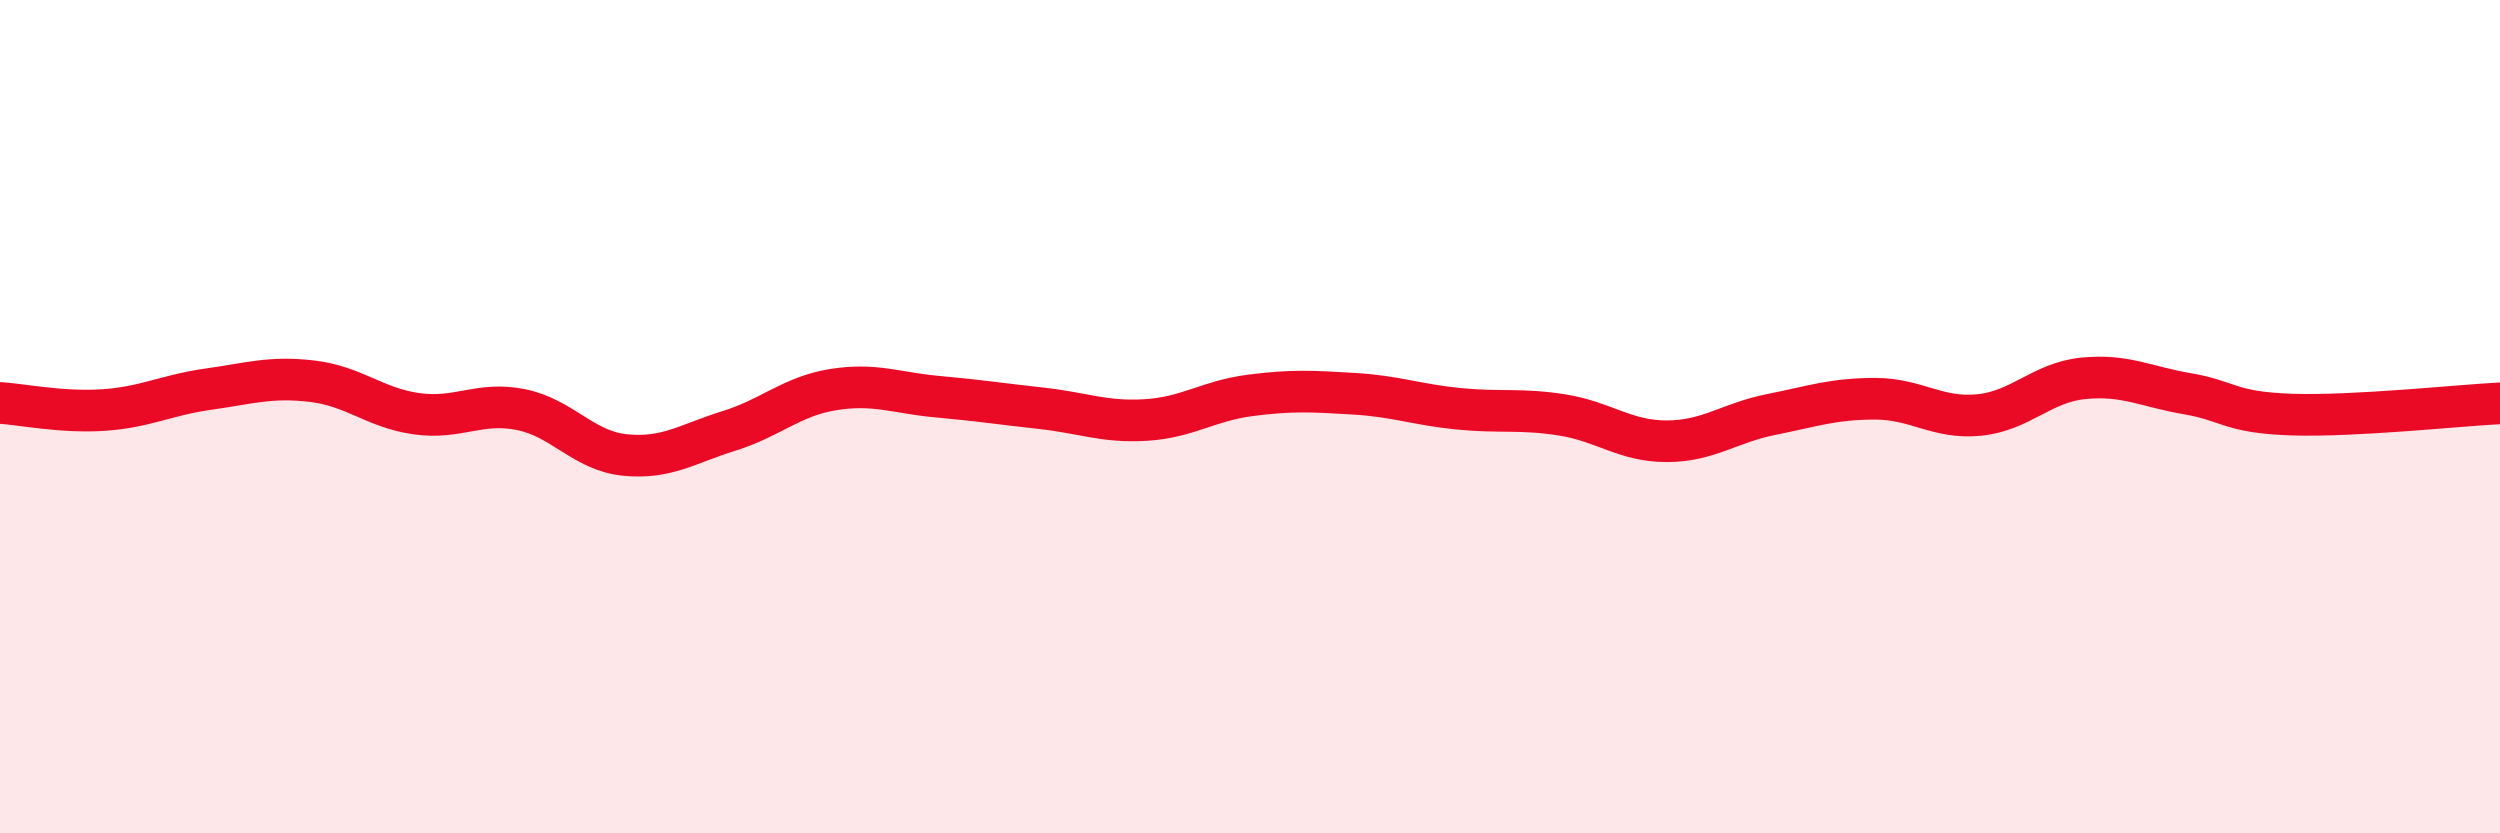 
    <svg width="60" height="20" viewBox="0 0 60 20" xmlns="http://www.w3.org/2000/svg">
      <path
        d="M 0,9.67 C 0.5,9.7 1.5,9.91 2.5,9.84 C 3.5,9.77 4,9.48 5,9.34 C 6,9.2 6.5,9.03 7.5,9.15 C 8.5,9.27 9,9.79 10,9.93 C 11,10.07 11.5,9.63 12.5,9.83 C 13.5,10.03 14,10.82 15,10.92 C 16,11.02 16.5,10.65 17.5,10.34 C 18.5,10.03 19,9.51 20,9.35 C 21,9.19 21.5,9.43 22.5,9.52 C 23.5,9.61 24,9.69 25,9.8 C 26,9.91 26.5,10.14 27.5,10.08 C 28.5,10.02 29,9.62 30,9.49 C 31,9.36 31.5,9.39 32.5,9.45 C 33.5,9.51 34,9.71 35,9.81 C 36,9.91 36.5,9.8 37.5,9.96 C 38.5,10.12 39,10.59 40,10.59 C 41,10.59 41.5,10.15 42.5,9.95 C 43.5,9.75 44,9.57 45,9.57 C 46,9.57 46.5,10.06 47.5,9.96 C 48.5,9.86 49,9.18 50,9.08 C 51,8.98 51.5,9.28 52.5,9.45 C 53.5,9.62 53.5,9.9 55,9.95 C 56.5,10 59,9.73 60,9.68L60 20L0 20Z"
        fill="#EB0A25"
        opacity="0.1"
        stroke-linecap="round"
        stroke-linejoin="round"
      />
      <path
        d="M 0,9.67 C 0.5,9.7 1.5,9.91 2.5,9.84 C 3.5,9.77 4,9.48 5,9.34 C 6,9.2 6.5,9.03 7.5,9.15 C 8.5,9.27 9,9.79 10,9.93 C 11,10.07 11.5,9.63 12.5,9.83 C 13.5,10.03 14,10.82 15,10.92 C 16,11.02 16.5,10.65 17.5,10.34 C 18.5,10.03 19,9.51 20,9.35 C 21,9.19 21.5,9.43 22.5,9.52 C 23.5,9.61 24,9.69 25,9.8 C 26,9.91 26.5,10.14 27.5,10.08 C 28.5,10.02 29,9.62 30,9.49 C 31,9.36 31.5,9.39 32.5,9.45 C 33.5,9.51 34,9.71 35,9.81 C 36,9.91 36.5,9.8 37.5,9.96 C 38.5,10.12 39,10.59 40,10.59 C 41,10.59 41.5,10.15 42.5,9.95 C 43.5,9.75 44,9.57 45,9.57 C 46,9.57 46.5,10.06 47.5,9.96 C 48.5,9.86 49,9.18 50,9.08 C 51,8.98 51.5,9.28 52.5,9.45 C 53.5,9.62 53.5,9.9 55,9.95 C 56.5,10 59,9.73 60,9.68"
        stroke="#EB0A25"
        stroke-width="1"
        fill="none"
        stroke-linecap="round"
        stroke-linejoin="round"
      />
    </svg>
  